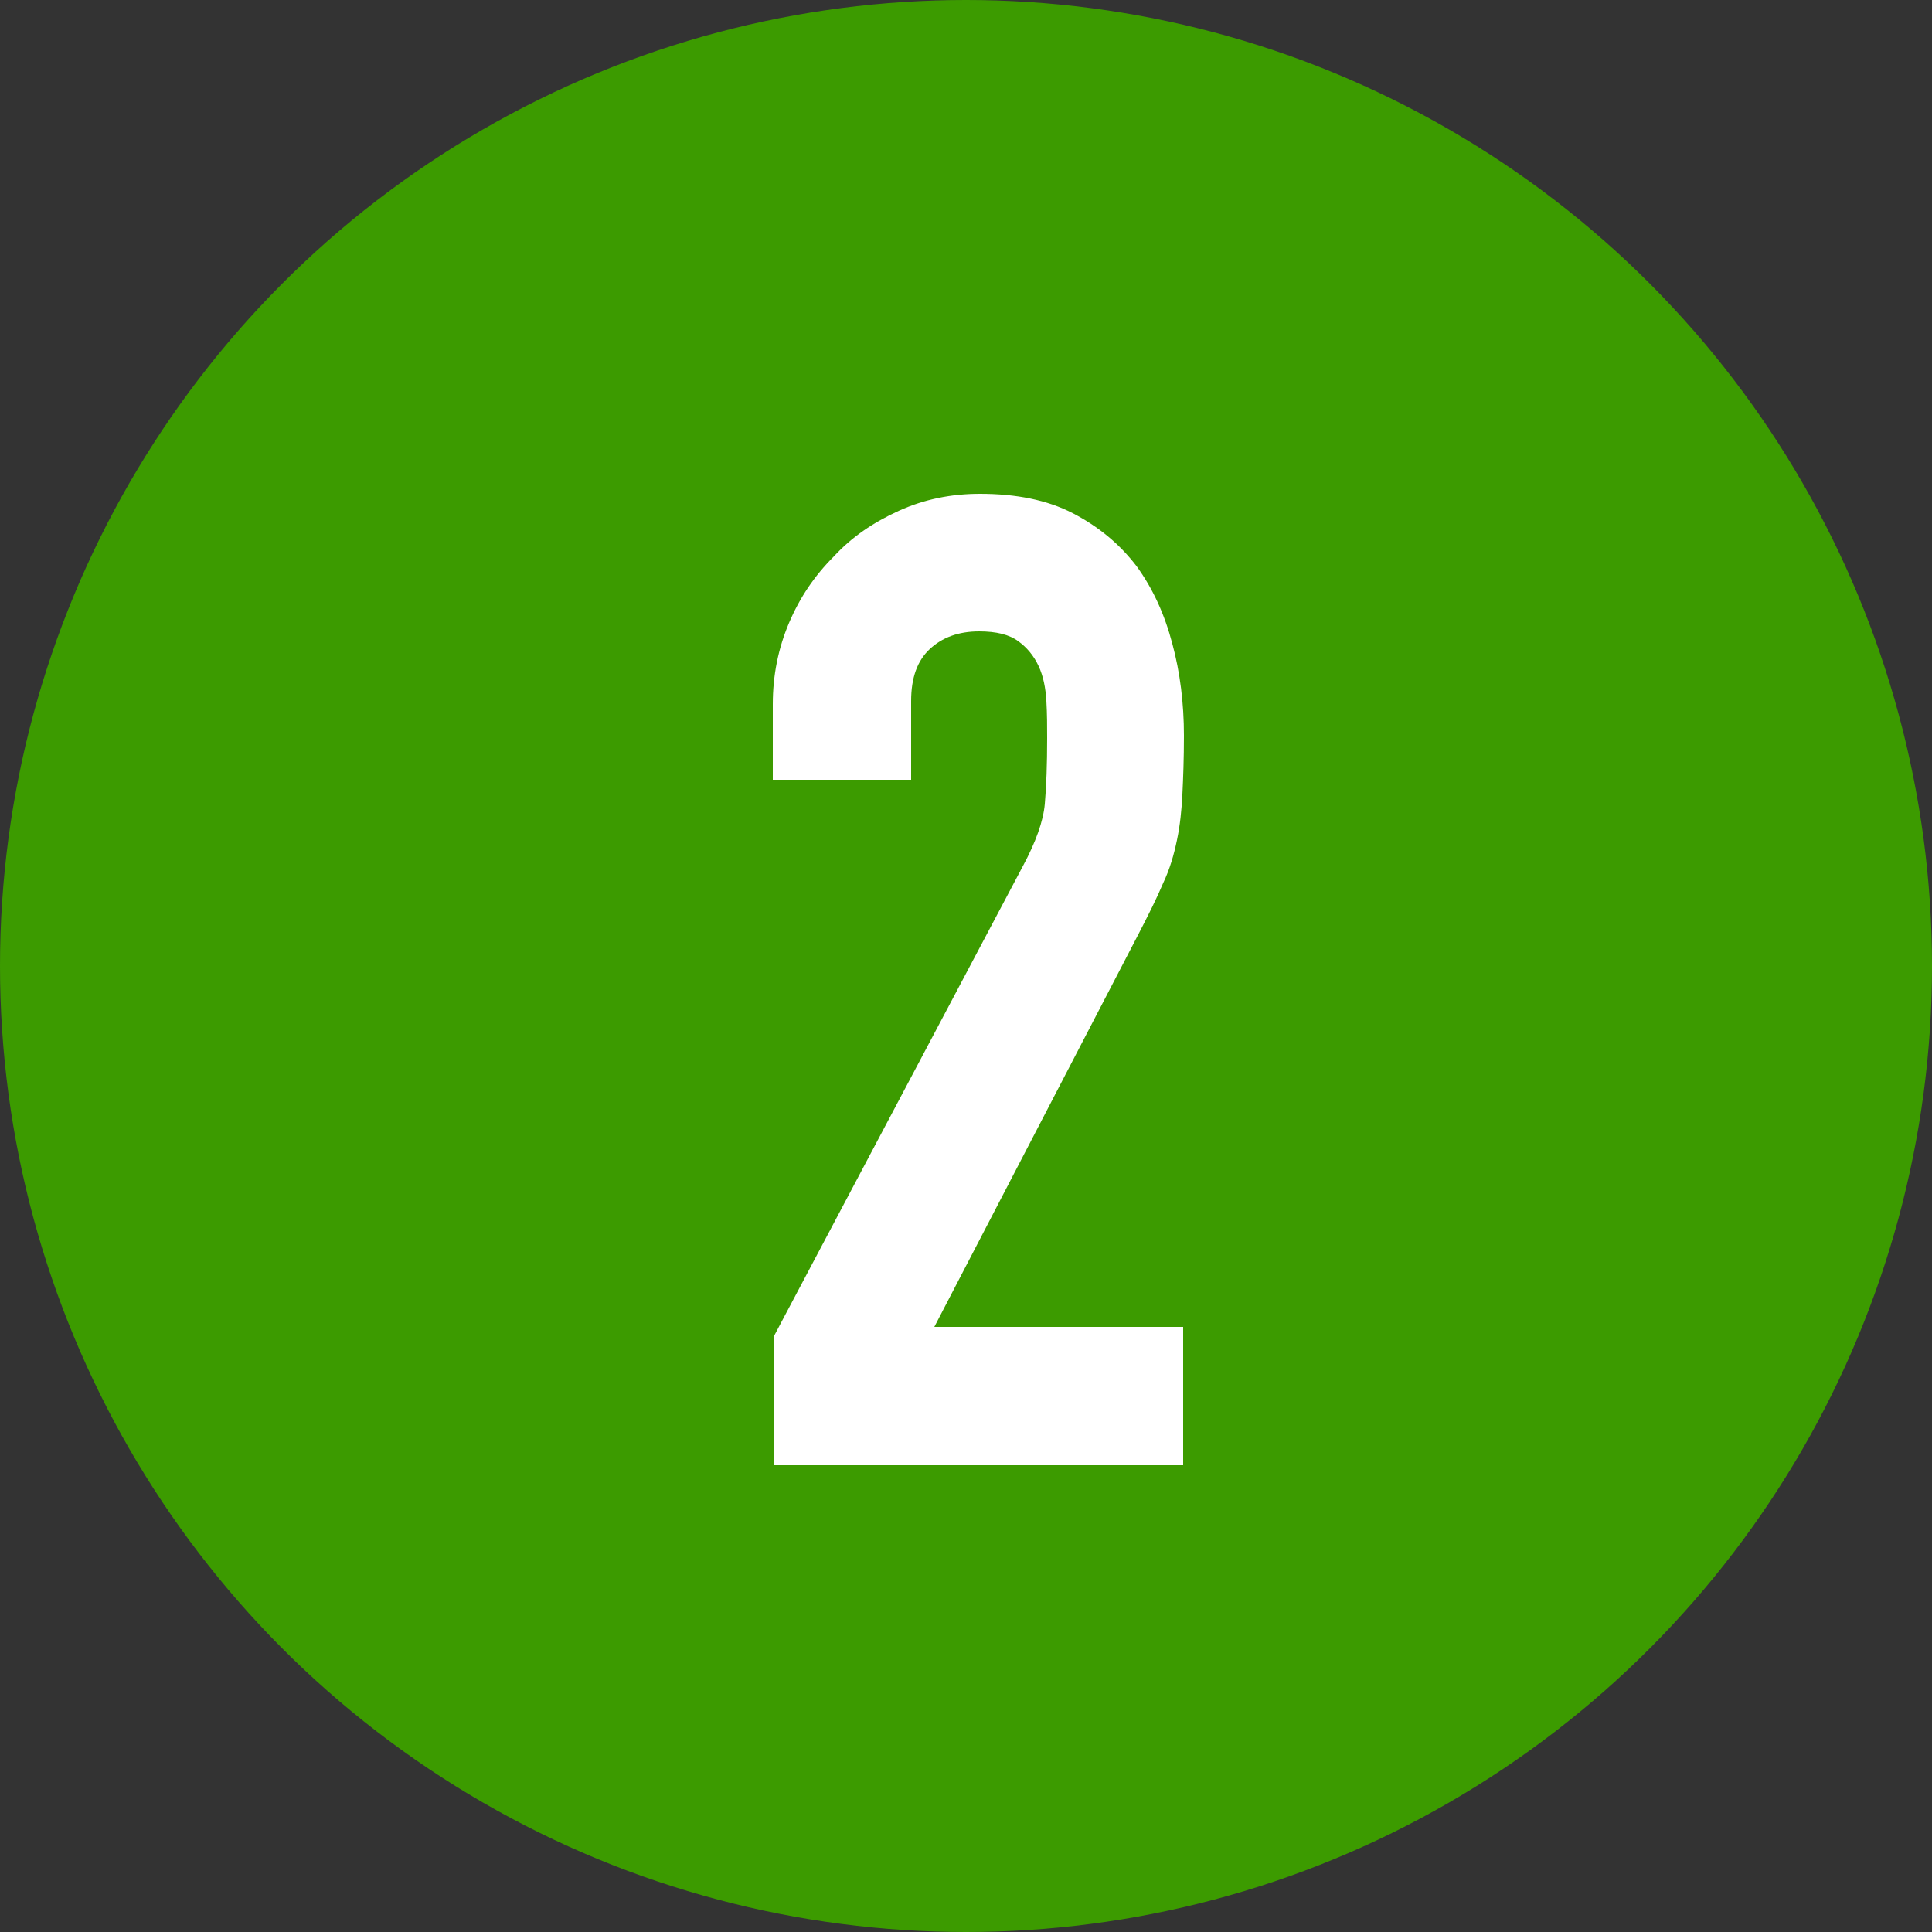 <?xml version="1.0" encoding="utf-8"?>
<!-- Generator: Adobe Illustrator 27.7.0, SVG Export Plug-In . SVG Version: 6.00 Build 0)  -->
<svg version="1.1" xmlns="http://www.w3.org/2000/svg" xmlns:xlink="http://www.w3.org/1999/xlink" x="0px" y="0px"
	 viewBox="0 0 250 250" style="enable-background:new 0 0 250 250;" xml:space="preserve">
<rect x="0" y="0" width="250" height="250" fill="#333333" stroke="none"/>
<style type="text/css">
	.st0{display:none;}
	.st1{display:inline;}
	.st2{fill:#3C9B00;}
	.st3{fill:#FFFFFF;}
</style>
<g id="レイヤー_1" class="st0">
	<g class="st1">
		<circle class="st2" cx="125" cy="125" r="125"/>
		<g>
			<path class="st3" d="M121.4,117.4c5.4,0,9.1-0.6,11.1-1.9c2-1.3,3.1-4.3,3.1-8.9V90.4c0-2.6-0.8-4.7-2.4-6.3s-3.7-2.5-6.4-2.5
				c-3.2,0-5.4,1-6.7,3c-1.3,2-2,3.9-2,5.8v10.2h-17.9V90.2c0-3.6,0.7-7.1,2.1-10.3c1.4-3.3,3.3-6.1,5.8-8.4
				c2.5-2.3,5.3-4.2,8.6-5.6c3.3-1.4,6.8-2.1,10.5-2.1c4.9,0,9,1,12.2,2.9s5.6,3.9,7.3,5.9c1.2,1.4,2.2,2.8,3.1,4.2
				c0.9,1.4,1.6,3.1,2.2,5.1c1.1,3.9,1.6,9.6,1.6,17.2c0,4.3-0.1,7.8-0.3,10.5c-0.2,2.7-0.6,4.9-1.3,6.7c-0.8,1.9-2,3.4-3.4,4.7
				c-1.5,1.3-3.5,2.7-6,4.2c2.8,1.8,4.9,3.4,6.4,4.9c1.5,1.5,2.5,3.3,3.2,5.3c0.7,2.1,1.1,4.6,1.2,7.4c0.1,2.9,0.2,6.5,0.2,10.9
				c0,4.1-0.1,7.5-0.3,10.2c-0.2,2.7-0.4,4.9-0.8,6.7c-0.4,1.9-0.8,3.4-1.4,4.7c-0.6,1.3-1.3,2.6-2.3,4c-2.2,3.3-5.1,6-8.5,8.1
				c-3.4,2.2-8,3.2-13.6,3.2c-2.8,0-5.8-0.5-8.9-1.4c-3.2-0.9-6-2.5-8.6-4.6c-2.6-2.1-4.7-4.8-6.4-8.2c-1.7-3.4-2.5-7.5-2.5-12.4
				v-10.2h17.9v9.3c0,2.8,0.8,5.1,2.4,6.9c1.6,1.8,3.7,2.7,6.4,2.7c2.7,0,4.8-0.9,6.4-2.7s2.4-4.2,2.4-7.3v-17.9
				c0-4.9-0.9-8.1-2.8-9.6c-1.1-0.9-2.5-1.5-4.3-1.8c-1.8-0.2-4.2-0.3-7.1-0.3V117.4z"/>
		</g>
	</g>
</g>
<g id="レイヤー_2">
	<g>
		<circle class="st2" cx="125" cy="125" r="125"/>
		<g>
			<path class="st3" d="M100.2,189.6v-16.8l32.2-60.8c1.6-3,2.6-5.7,2.8-8c0.2-2.3,0.3-5.1,0.3-8.5c0-1.5,0-3.1-0.1-4.8
				c-0.1-1.7-0.4-3.2-1-4.5c-0.6-1.3-1.5-2.4-2.6-3.2c-1.2-0.9-2.9-1.3-5.1-1.3c-2.7,0-4.8,0.8-6.4,2.3c-1.6,1.5-2.4,3.7-2.4,6.7
				v10.2h-17.9v-9.8c0-3.7,0.7-7.2,2.1-10.5c1.4-3.3,3.3-6.1,5.8-8.6c2.3-2.5,5.1-4.4,8.4-5.9c3.3-1.5,6.8-2.2,10.5-2.2
				c4.7,0,8.7,0.8,12,2.5c3.3,1.7,6.1,4,8.3,6.9c2.1,2.9,3.6,6.2,4.6,10c1,3.7,1.5,7.7,1.5,11.9c0,3-0.1,5.6-0.2,7.6
				c-0.1,2-0.3,4-0.7,5.9c-0.4,1.9-0.9,3.7-1.8,5.6c-0.8,1.9-1.9,4.1-3.3,6.8l-26.3,50.6h32.2v17.9H100.2z"/>
		</g>
	</g>
</g>
<g id="レイヤー_3" class="st0">
	<g class="st1">
		<circle class="st2" cx="125" cy="125" r="125"/>
		<g>
			<path class="st3" d="M121.4,189.6V83.8l-17.9,13.1V78l17.9-13.1h17.9v124.7H121.4z"/>
		</g>
	</g>
</g>
</svg>

